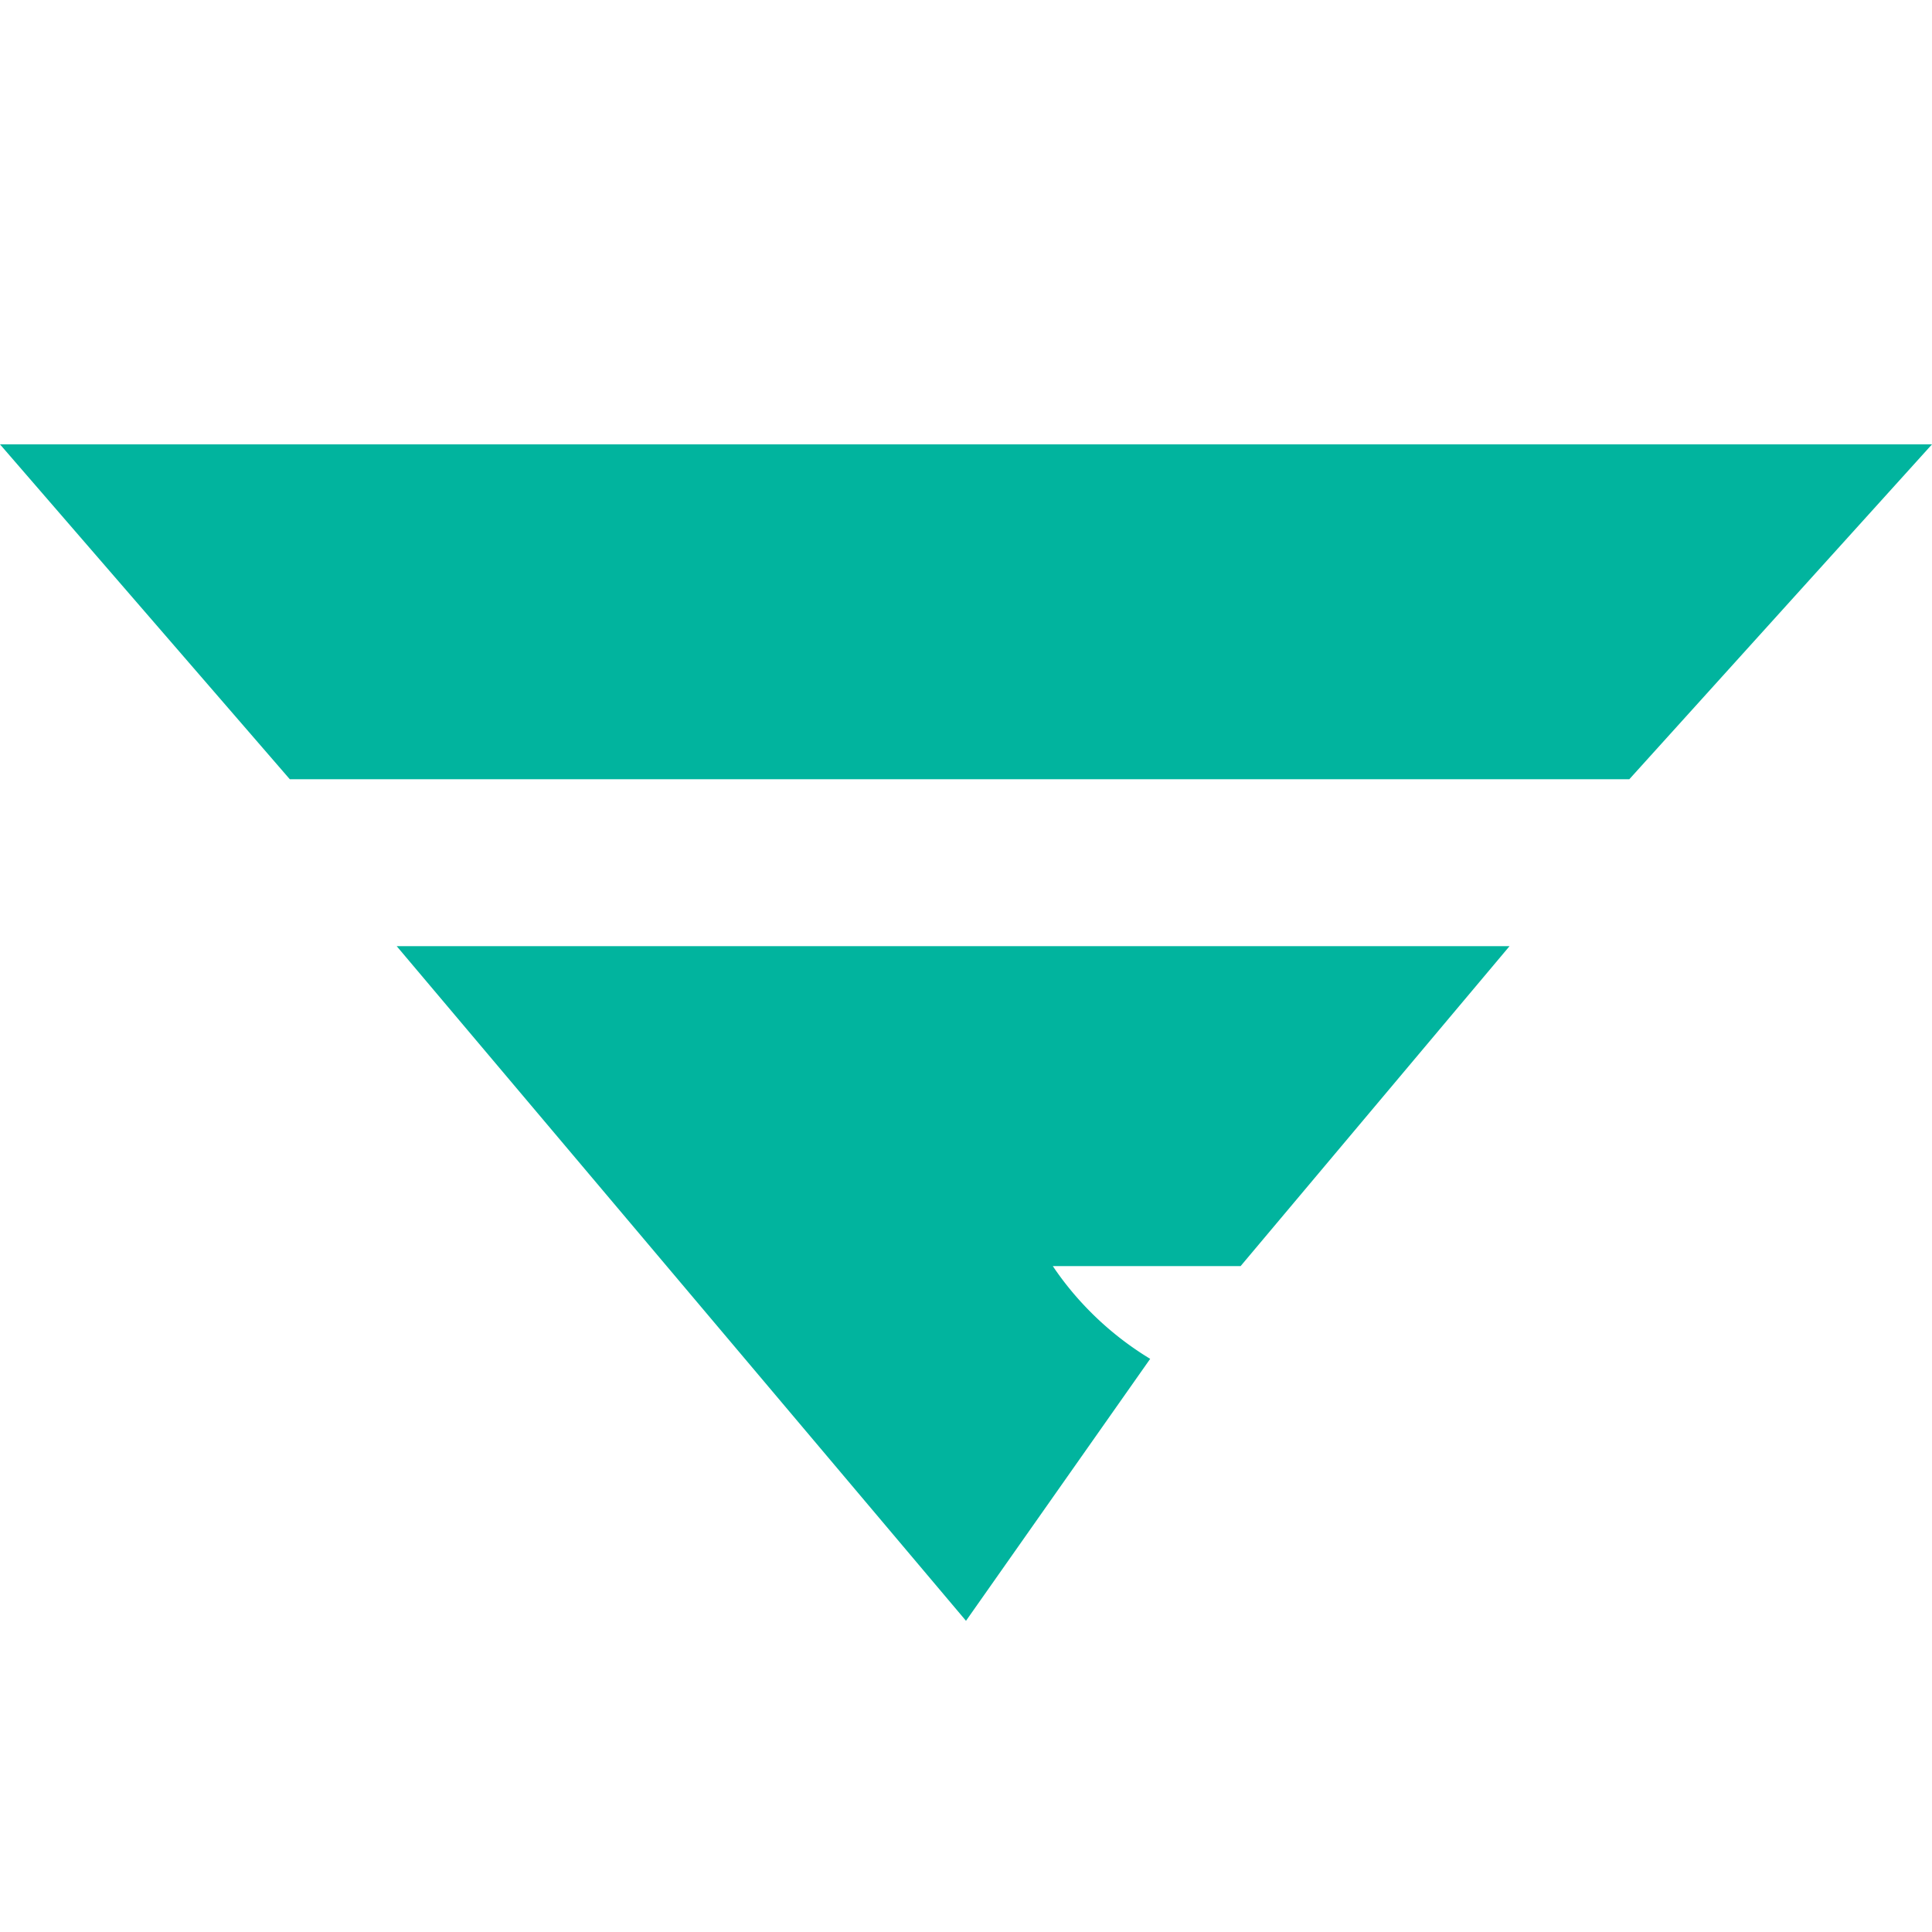 <svg id="Layer_2" data-name="Layer 2" xmlns="http://www.w3.org/2000/svg" viewBox="0 0 300 300"><defs><style>.cls-1{fill:#01b49e;}</style></defs><title>faster logo</title><polygon class="cls-1" points="0 69 300 69 253 121 45 121 0 69"/><path class="cls-1" d="M61.6,146.92H234.4L192.64,196.6H163.48a48.08,48.08,0,0,0,5.58,6.84A48.71,48.71,0,0,0,178.6,211L150,251.68Z"/></svg>